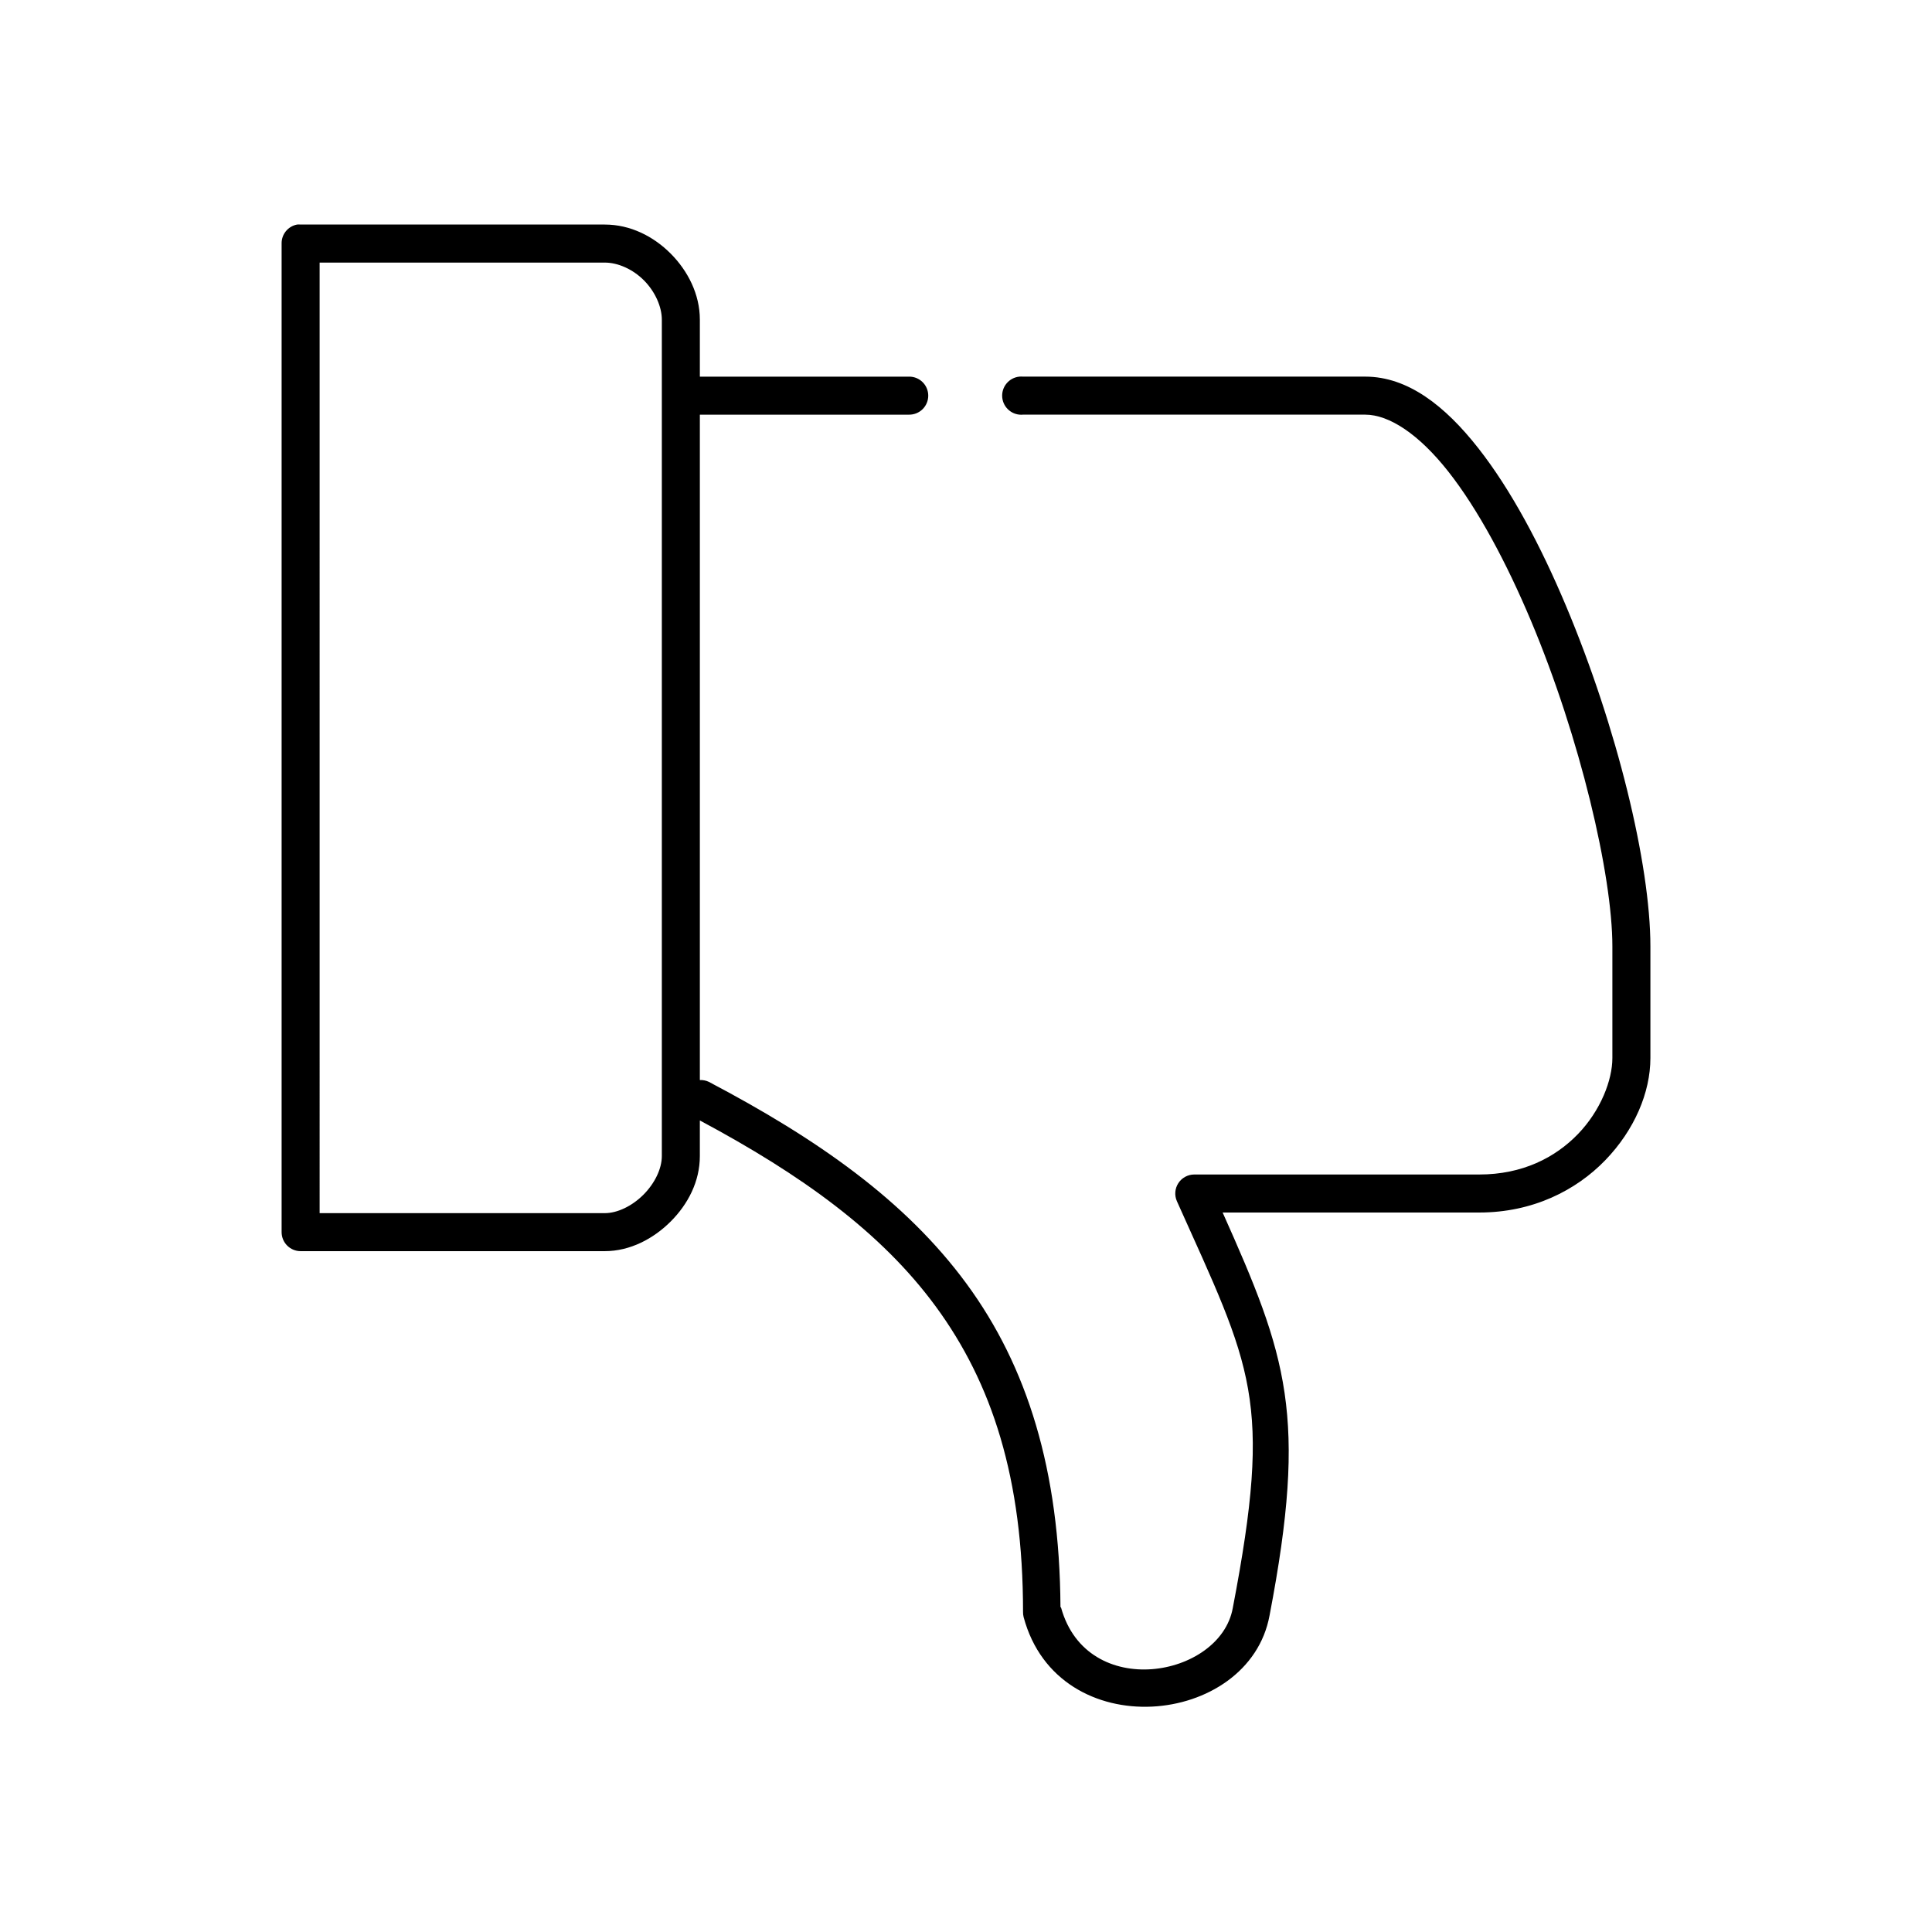 <?xml version="1.0" encoding="UTF-8"?>
<!-- Uploaded to: SVG Repo, www.svgrepo.com, Generator: SVG Repo Mixer Tools -->
<svg fill="#000000" width="800px" height="800px" version="1.1" viewBox="144 144 512 512" xmlns="http://www.w3.org/2000/svg">
 <path d="m222.72 203.51c-2.406 0.461-4.137 2.586-4.09 5.039v261.98c0 2.781 2.254 5.039 5.035 5.039h80.609c6.719 0 12.906-3.301 17.477-7.871 4.57-4.57 7.715-10.602 7.715-17.32v-9.445c26.875 14.359 48.012 29.535 62.504 49.277 14.918 20.324 23.145 45.559 23.145 80.926-0.016 0.477 0.039 0.953 0.156 1.418 9.172 34.223 59.75 29.18 65.18-0.473 10.152-52.945 4.594-68.629-12.438-106.75h68.016c14.168 0 25.648-5.863 33.379-13.855 7.727-7.992 11.965-17.941 11.965-27.078v-29.598c0-21.828-8.91-58.238-22.359-90.215-6.723-15.988-14.586-30.801-23.301-41.879-8.711-11.078-18.578-18.895-29.914-18.895h-90.684c-0.316-0.027-0.633-0.027-0.945 0-2.781 0.262-4.828 2.731-4.566 5.512 0.262 2.781 2.731 4.828 5.512 4.566h90.684c6.328 0 14.219 5.168 22.043 15.113 7.824 9.945 15.391 24.078 21.883 39.52 12.988 30.875 21.57 67.352 21.57 86.277v29.598c0 5.836-3.102 13.914-9.129 20.152-6.031 6.234-14.723 10.707-26.137 10.707h-75.57c-1.699 0.012-3.277 0.879-4.199 2.309-0.918 1.426-1.059 3.223-0.367 4.773 19.891 44.34 25.445 52.32 14.797 107.85-3.375 18.438-38.613 24.719-45.5-0.156-0.02-0.078-0.137-0.082-0.156-0.16-0.211-36.277-8.82-63.77-24.875-85.645-16.254-22.145-39.66-38.449-68.328-53.531-0.738-0.344-1.551-0.508-2.363-0.473v-176.33h55.418c1.352 0.02 2.648-0.504 3.609-1.449 0.961-0.949 1.5-2.242 1.5-3.59 0-1.348-0.539-2.641-1.5-3.586-0.961-0.949-2.258-1.473-3.609-1.453h-55.418v-15.113c0-6.688-3.16-12.895-7.715-17.477-4.555-4.582-10.699-7.715-17.477-7.715h-80.609c-0.312-0.027-0.629-0.027-0.945 0zm5.984 10.078h75.57c3.481 0 7.434 1.746 10.391 4.723 2.961 2.977 4.727 7.004 4.727 10.391v221.68c0 3.359-1.895 7.246-4.883 10.234-2.988 2.988-6.875 4.879-10.234 4.879h-75.57z"/>
</svg>